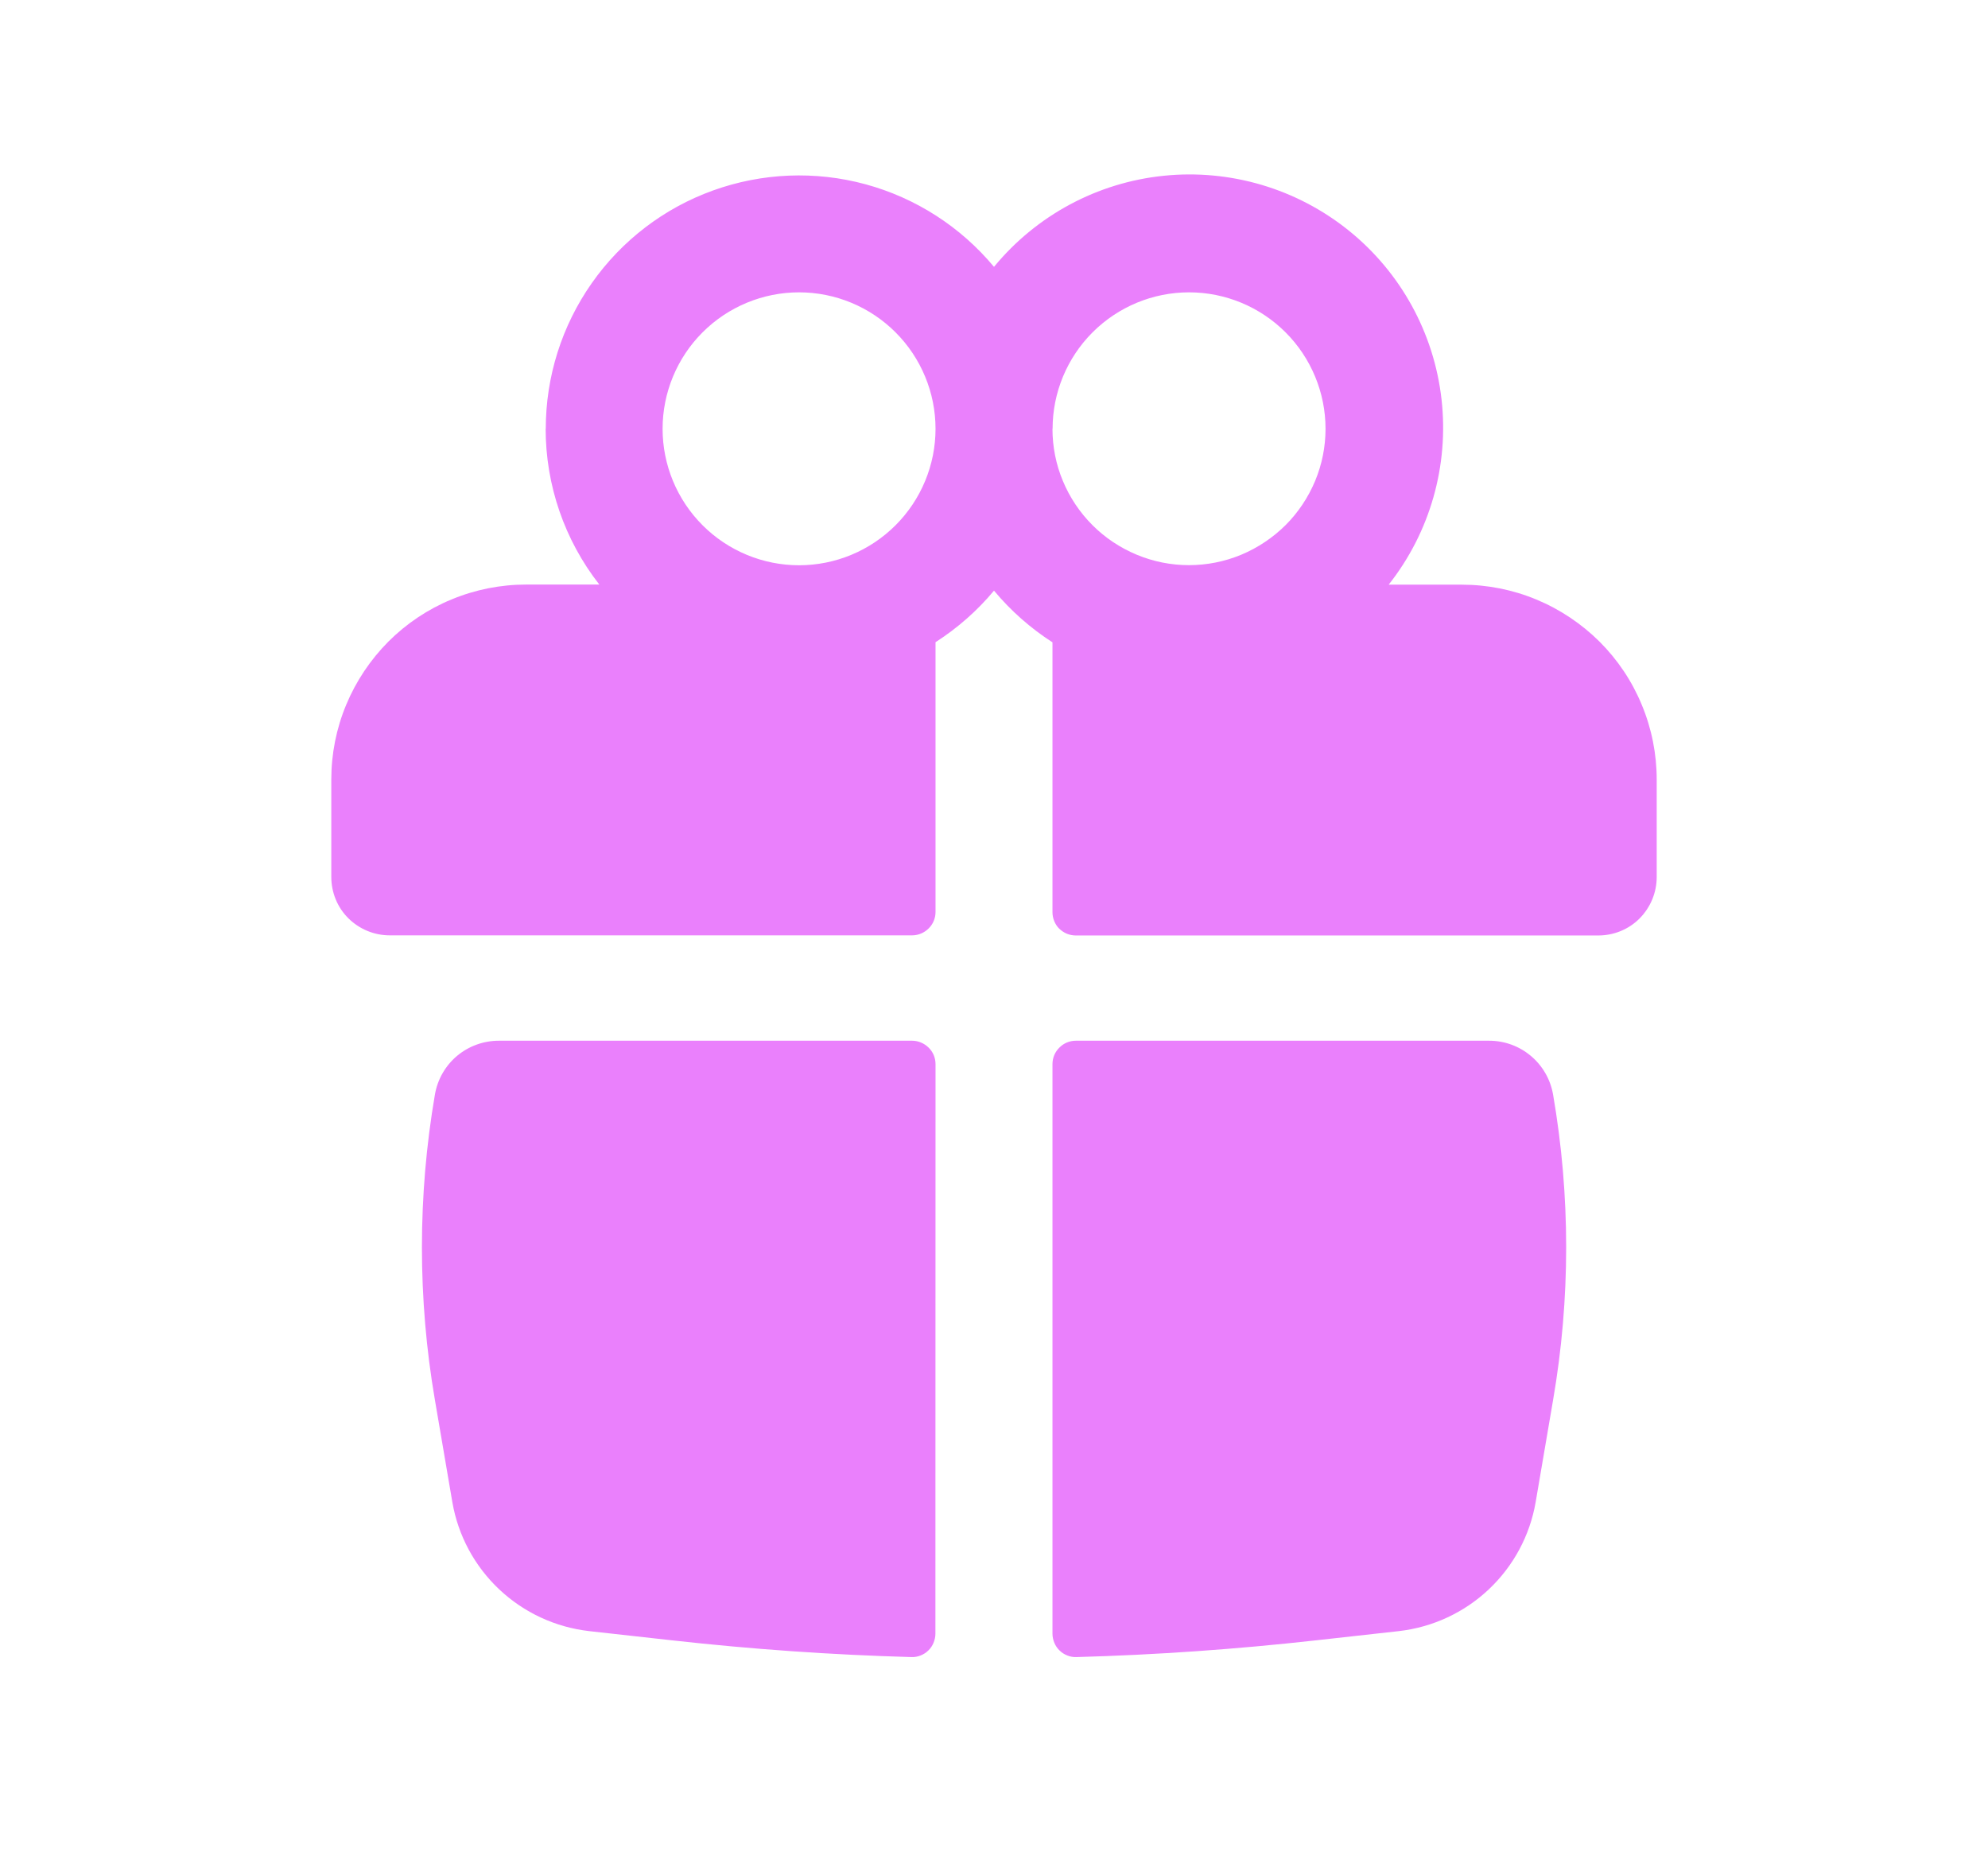 <svg fill="none" viewBox="0 0 17 16" xmlns="http://www.w3.org/2000/svg"><g fill="#ea80fc"><path clip-rule="evenodd" d="m4.667 3.667c-0-.446.137-.88.393-1.245s.618-.642 1.037-.793c.419-.151.875-.17 1.305-.053.43.117.813.364 1.098.706.363-.441.884-.721 1.452-.779.568-.058 1.136.11 1.581.468.445.358.73.877.794 1.444.064.567-.098 1.137-.452 1.585h.625c.219 0 .436.043.638.127.202.084.386.207.541.361.155.155.278.339.361.541.084.202.127.419.127.638v.833c0 .133-.053.26-.146.354s-.221.146-.354.146h-4.467c-.026 0-.052-.005-.077-.015-.024-.01-.046-.025-.065-.043s-.033-.041-.043-.065c-.01-.024-.015-.05-.015-.077v-2.307c-.188-.121-.357-.27-.5-.442-.143.172-.312.32-.5.441v2.307c0 .053-.021.104-.059.141-.037.037-.088.059-.141.059h-4.467c-.133 0-.26-.053-.354-.146s-.146-.221-.146-.354v-.833c0-.219.043-.436.127-.638.084-.202.207-.386.361-.541.155-.155.339-.278.541-.361.202-.084.419-.127.638-.127h.625c-.298-.381-.459-.85-.459-1.333zm3.333 0c0-.309-.123-.606-.342-.825-.219-.219-.516-.342-.825-.342s-.606.123-.825.342c-.219.219-.342.516-.342.825s.123.606.342.825.516.342.825.342.606-.123.825-.342c.219-.219.342-.516.342-.825zm1 0c0 .153.03.305.089.446.059.142.145.27.253.378.108.108.237.194.379.253.142.059.293.089.446.089s.305-.03.447-.089c.141-.059.27-.145.379-.253.108-.108.194-.237.253-.378.059-.142.089-.293.089-.446 0-.309-.123-.606-.342-.825-.219-.219-.516-.342-.825-.342-.309 0-.606.123-.825.342-.219.219-.342.516-.342.825z" fill-rule="evenodd"/><path d="m8 9.1c0-.053-.021-.104-.059-.141s-.088-.059-.141-.059h-3.534c-.131-0-.258.046-.358.13-.1.084-.167.202-.189.331-.148.864-.148 1.747 0 2.611l.149.873c.049.286.19.548.401.747.211.199.481.324.769.357l.71.079c.681.076 1.364.124 2.047.143.027.001.053-.004.078-.014.025-.01.047-.024.066-.043.019-.018.034-.041.044-.065.01-.025.016-.051.016-.077zm1.204 5.071c-.027.001-.053-.004-.078-.014-.025-.01-.047-.024-.066-.043-.019-.018-.034-.041-.044-.065-.01-.025-.016-.051-.016-.077v-4.872c0-.053.021-.104.059-.141.037-.038.088-.059.141-.059h3.534c.271 0 .501.195.547.461.149.864.149 1.747 0 2.611l-.149.873c-.049.286-.19.548-.401.747-.211.199-.481.324-.769.357l-.71.079c-.68.076-1.363.124-2.047.143z"/></g></svg>